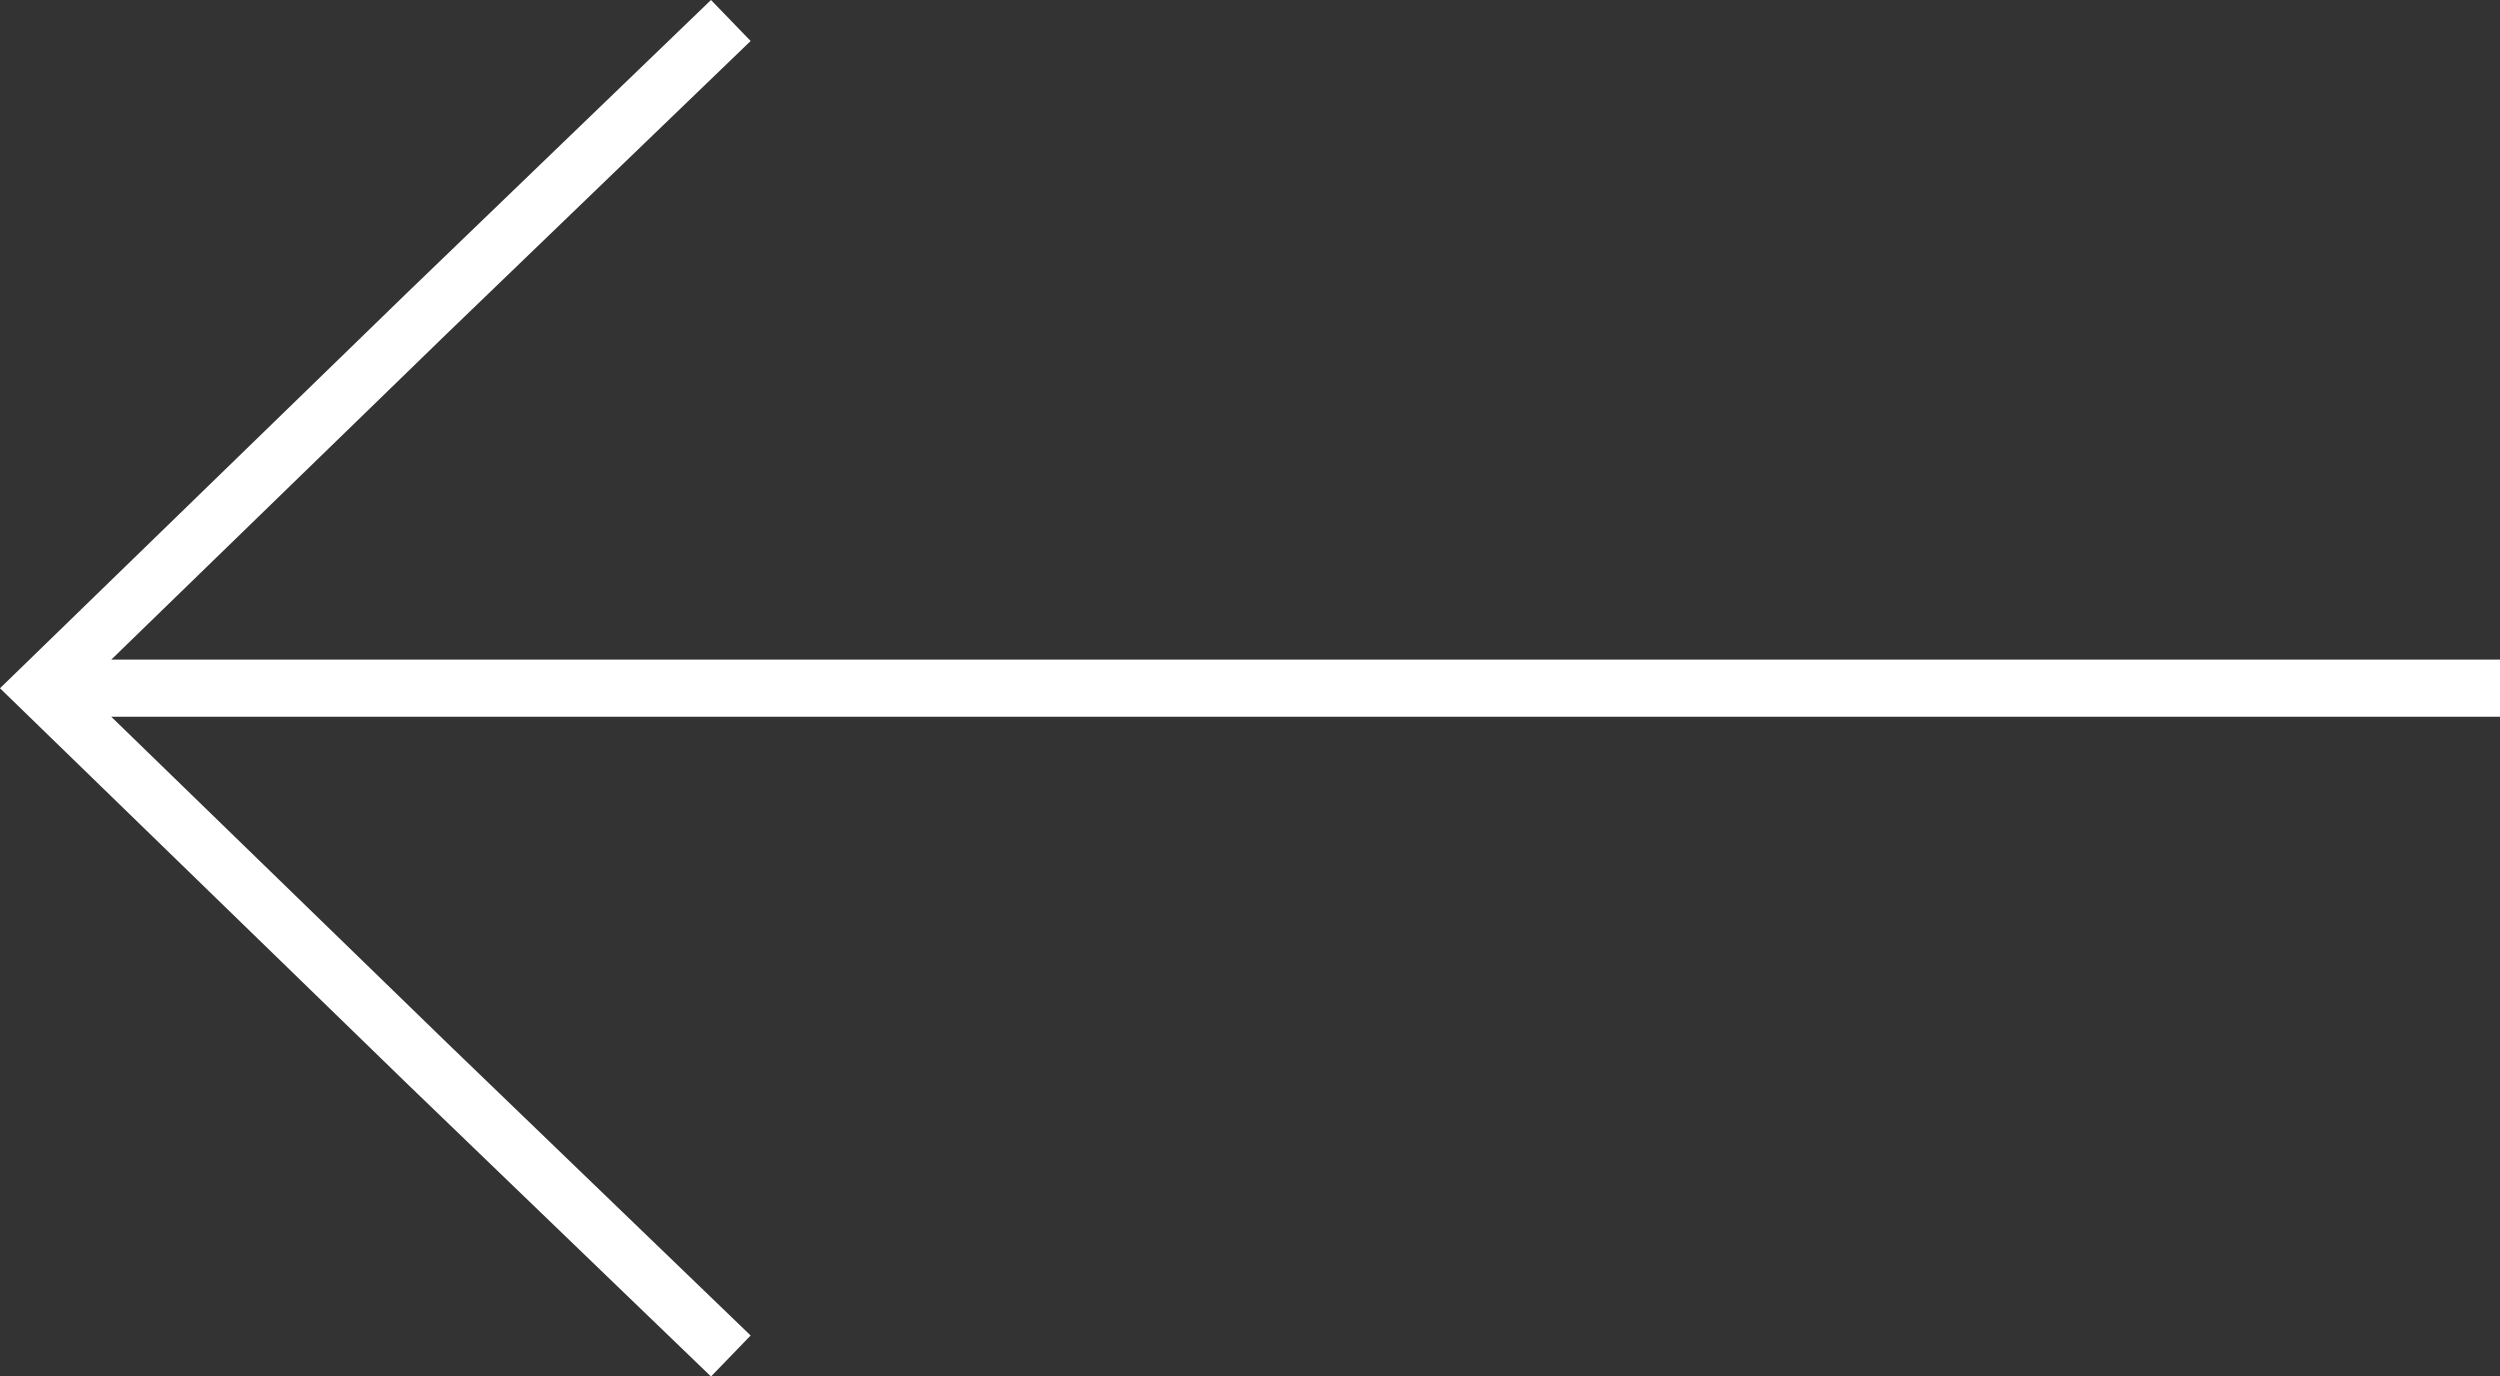 <?xml version="1.0" encoding="UTF-8"?> <!-- Generator: Adobe Illustrator 16.0.0, SVG Export Plug-In . SVG Version: 6.00 Build 0) --> <svg xmlns="http://www.w3.org/2000/svg" xmlns:xlink="http://www.w3.org/1999/xlink" id="Capa_1" x="0px" y="0px" width="20px" height="11.012px" viewBox="40 44.494 20 11.012" xml:space="preserve"><rect x="40" y="44.494" width="20" height="11.012" fill="#333333" stroke="none"/> <polygon fill="#FFFFFF" points="43.254,53.161 45.688,55.506 46.005,55.178 43.572,52.833 40.89,50.228 60,50.228 60,49.771 40.89,49.771 43.571,47.167 46.005,44.822 45.688,44.494 43.254,46.839 40,50 "></polygon> </svg> 